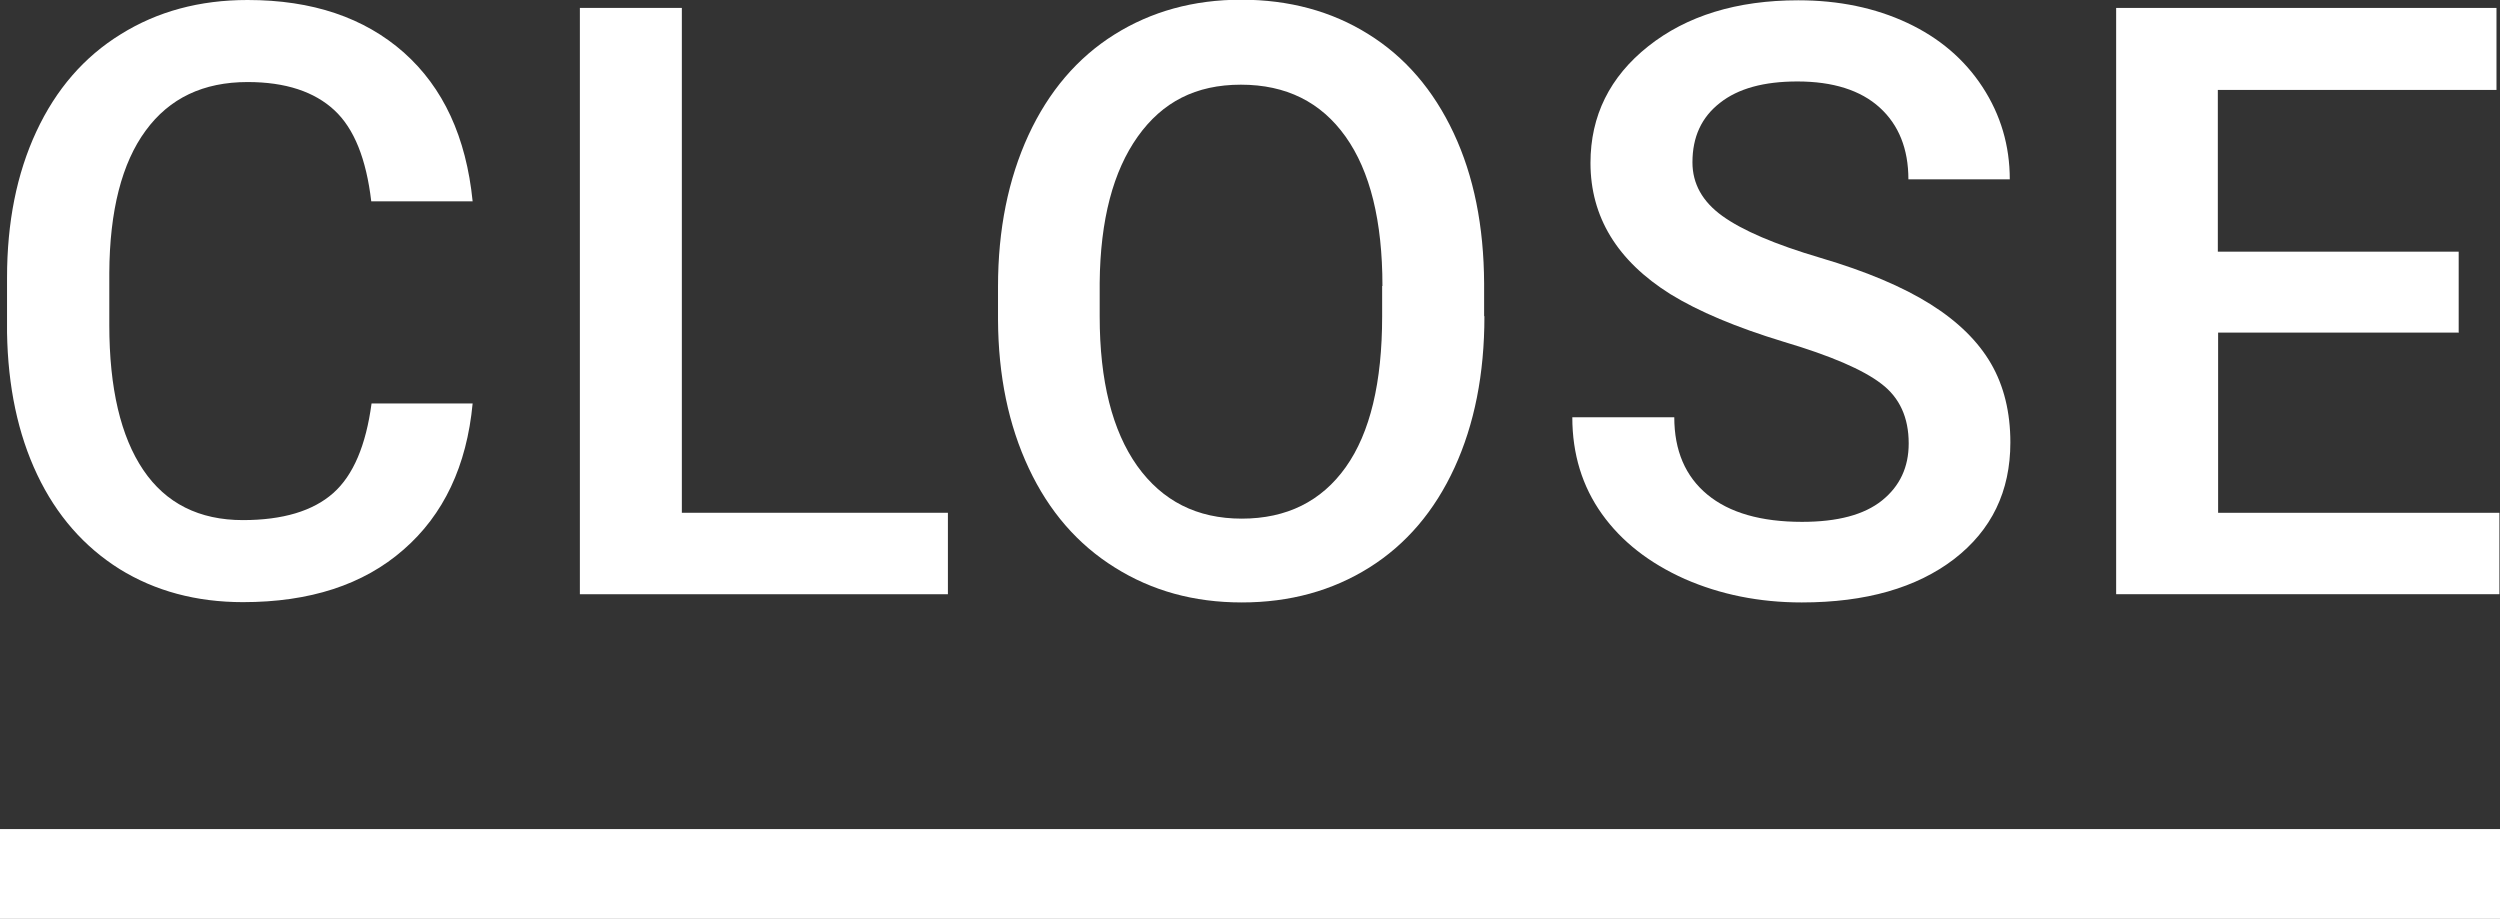 <?xml version="1.0" encoding="UTF-8"?>
<svg id="_圖層_2" data-name="圖層 2" xmlns="http://www.w3.org/2000/svg" width="85.32" height="31.36" viewBox="0 0 85.32 31.36">
  <rect x="0" y="0" width="85.32" height="31.36" fill="#333333" stroke="none"/>
  <g id="_圖層_1-2" data-name="圖層 1">
    <g>
      <path d="m16.13,13.77c-.2,2.13-.99,3.8-2.36,4.99-1.37,1.2-3.2,1.79-5.48,1.79-1.59,0-3-.38-4.21-1.13-1.21-.76-2.15-1.83-2.81-3.22-.66-1.39-1-3.01-1.03-4.85v-1.87c0-1.89.33-3.55,1-4.99.67-1.44,1.63-2.55,2.88-3.32,1.25-.78,2.69-1.17,4.33-1.17,2.21,0,3.98.6,5.33,1.79,1.35,1.2,2.13,2.89,2.35,5.08h-3.46c-.17-1.44-.58-2.48-1.26-3.11s-1.66-.96-2.96-.96c-1.51,0-2.67.55-3.48,1.66-.81,1.1-1.23,2.73-1.24,4.86v1.77c0,2.16.39,3.81,1.16,4.95s1.91,1.71,3.4,1.71c1.36,0,2.39-.31,3.08-.92.69-.61,1.12-1.64,1.31-3.06h3.46Z" fill="#fff"/>
      <path d="m23.27,17.5h9.08v2.78h-12.56V.27h3.48v17.23Z" fill="#fff"/>
      <path d="m50.66,10.8c0,1.96-.34,3.68-1.02,5.16-.68,1.48-1.65,2.62-2.91,3.41-1.26.79-2.71,1.19-4.35,1.19s-3.07-.4-4.33-1.19c-1.27-.79-2.25-1.92-2.94-3.39-.69-1.47-1.04-3.15-1.05-5.07v-1.13c0-1.95.35-3.67,1.04-5.17.69-1.49,1.67-2.64,2.93-3.43,1.26-.79,2.7-1.19,4.33-1.19s3.08.39,4.33,1.17c1.26.78,2.23,1.91,2.92,3.38.69,1.47,1.03,3.18,1.04,5.13v1.11Zm-3.48-1.04c0-2.22-.42-3.92-1.26-5.1-.84-1.18-2.03-1.77-3.57-1.77s-2.68.59-3.52,1.77-1.28,2.84-1.3,4.99v1.15c0,2.2.43,3.9,1.28,5.1.86,1.2,2.04,1.8,3.57,1.8s2.72-.59,3.55-1.76c.83-1.17,1.24-2.89,1.24-5.14v-1.04Z" fill="#fff"/>
      <path d="m65.14,15.13c0-.88-.31-1.56-.93-2.03-.62-.48-1.73-.96-3.35-1.44-1.61-.49-2.89-1.03-3.85-1.62-1.82-1.14-2.73-2.64-2.73-4.48,0-1.61.66-2.94,1.97-3.98,1.31-1.04,3.02-1.57,5.12-1.57,1.39,0,2.63.26,3.72.77,1.09.51,1.95,1.24,2.57,2.19.62.95.93,2,.93,3.15h-3.46c0-1.04-.33-1.86-.98-2.45s-1.59-.89-2.81-.89c-1.14,0-2.02.24-2.64.73-.63.49-.94,1.16-.94,2.03,0,.73.34,1.34,1.02,1.83.68.49,1.79.97,3.35,1.43s2.81.99,3.75,1.58c.94.59,1.63,1.27,2.07,2.03.44.76.66,1.66.66,2.69,0,1.67-.64,2.99-1.92,3.98-1.28.98-3.01,1.48-5.2,1.48-1.45,0-2.78-.27-3.99-.8-1.21-.54-2.16-1.28-2.83-2.22s-1.01-2.04-1.01-3.3h3.48c0,1.14.38,2.02,1.13,2.64.75.62,1.83.93,3.23.93,1.21,0,2.12-.24,2.73-.73.61-.49.91-1.14.91-1.94Z" fill="#fff"/>
      <path d="m83.92,11.35h-8.22v6.15h9.6v2.78h-13.08V.27h12.98v2.8h-9.51v5.52h8.22v2.75Z" fill="#fff"/>
    </g>
    <line y1="29.83" x2="85.32" y2="29.83" fill="none" stroke="#fff" stroke-miterlimit="10" stroke-width="3.07"/>
  </g>
</svg>